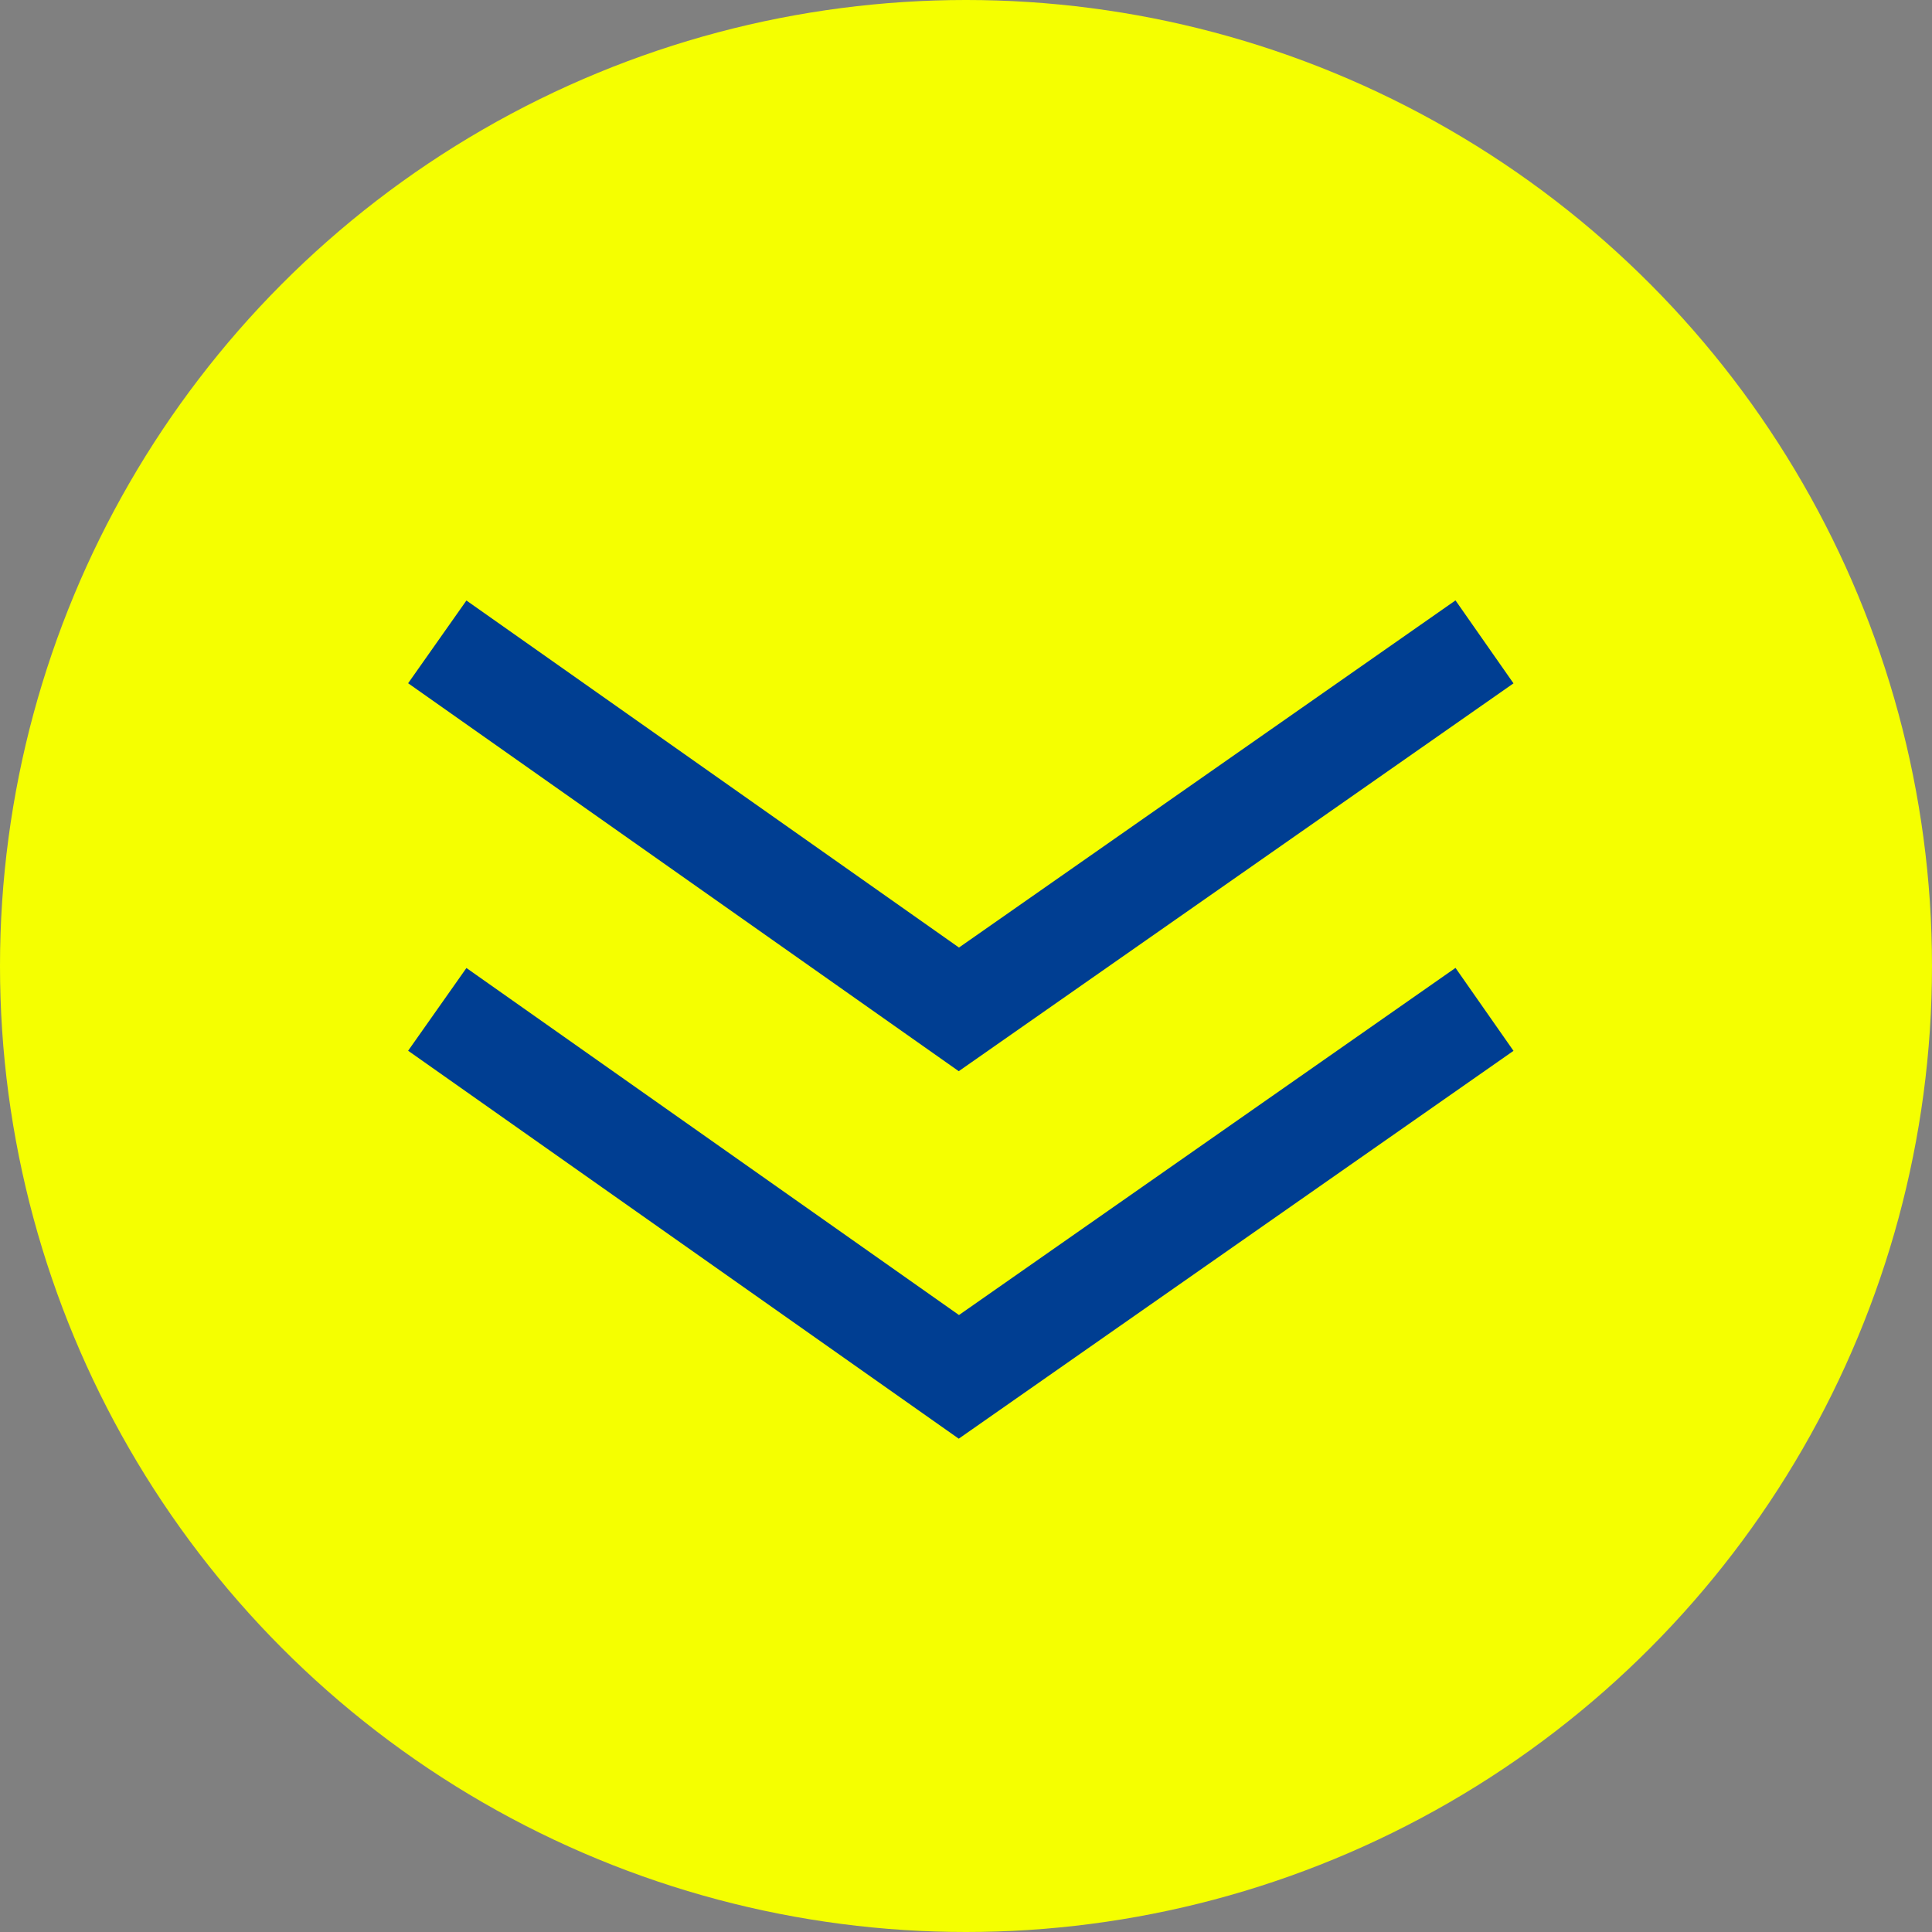 <svg data-name="グループ 450" xmlns="http://www.w3.org/2000/svg" width="38.178" height="38.178"><rect width="100%" height="100%" fill="#808080" stroke="none"/><circle data-name="楕円形 10" cx="19.089" cy="19.089" r="19.089" fill="#f5ff00"/><g data-name="グループ 342" fill="none" stroke="#003e92" stroke-width="2"><path data-name="パス 1076" d="M8.641 12.684l10.307 7.262 10.387-7.262"/><path data-name="パス 1077" d="M8.641 19.946l10.307 7.262 10.387-7.262"/></g></svg>